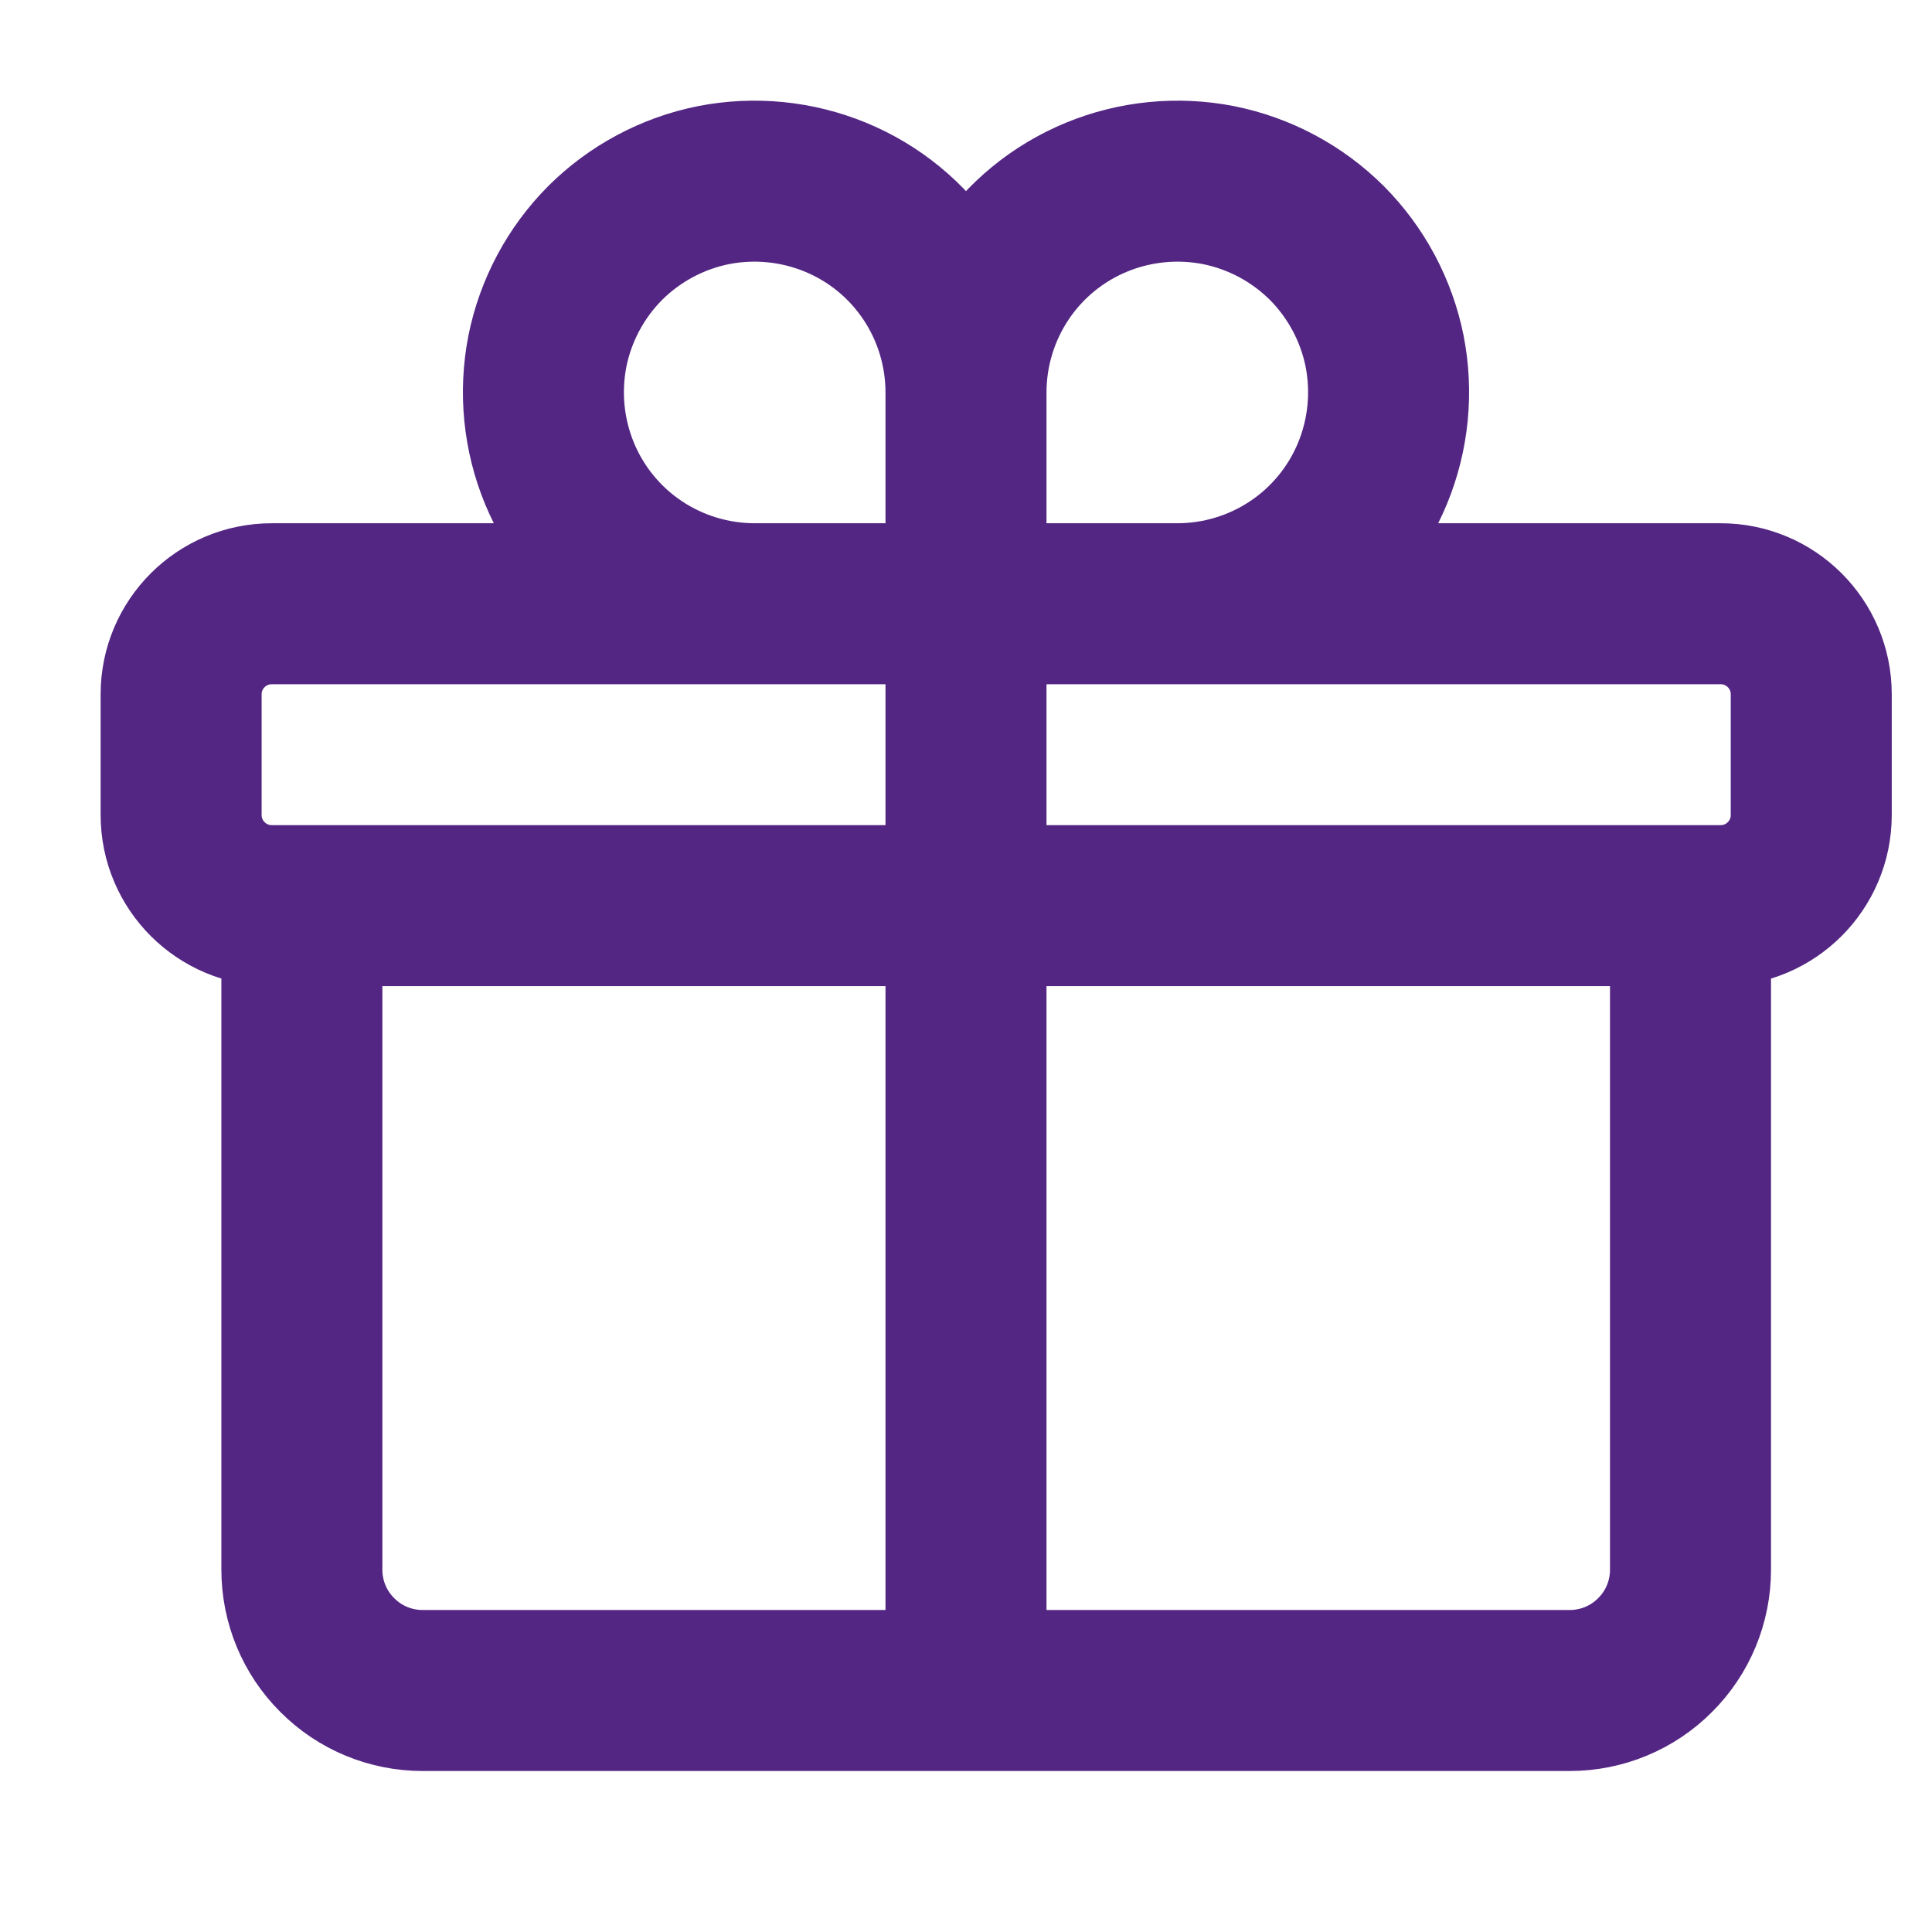 <svg width="12" height="12" viewBox="0 0 12 12" fill="none" xmlns="http://www.w3.org/2000/svg">
<path d="M10.5 5.625V9.75C10.5 9.949 10.421 10.14 10.28 10.28C10.14 10.421 9.949 10.5 9.75 10.5H2.625C2.426 10.5 2.235 10.421 2.095 10.28C1.954 10.14 1.875 9.949 1.875 9.75V5.625M6 2.438C6 2.178 5.923 1.924 5.779 1.708C5.635 1.492 5.43 1.324 5.19 1.225C4.95 1.126 4.686 1.1 4.431 1.15C4.177 1.201 3.943 1.326 3.759 1.509C3.576 1.693 3.451 1.927 3.4 2.181C3.35 2.436 3.376 2.7 3.475 2.94C3.574 3.18 3.742 3.385 3.958 3.529C4.174 3.673 4.428 3.75 4.688 3.75H6M6 2.438V3.75M6 2.438C6 2.178 6.077 1.924 6.221 1.708C6.365 1.492 6.57 1.324 6.81 1.225C7.05 1.126 7.314 1.1 7.569 1.15C7.823 1.201 8.057 1.326 8.241 1.509C8.424 1.693 8.549 1.927 8.6 2.181C8.65 2.436 8.624 2.7 8.525 2.94C8.426 3.18 8.258 3.385 8.042 3.529C7.826 3.673 7.572 3.75 7.312 3.75H6M6 3.75V10.5M1.688 5.625H10.688C10.998 5.625 11.25 5.373 11.25 5.062V4.312C11.25 4.002 10.998 3.75 10.688 3.75H1.688C1.377 3.75 1.125 4.002 1.125 4.312V5.062C1.125 5.373 1.377 5.625 1.688 5.625Z" stroke="#532683" stroke-linecap="round" stroke-linejoin="round"/>
</svg>
